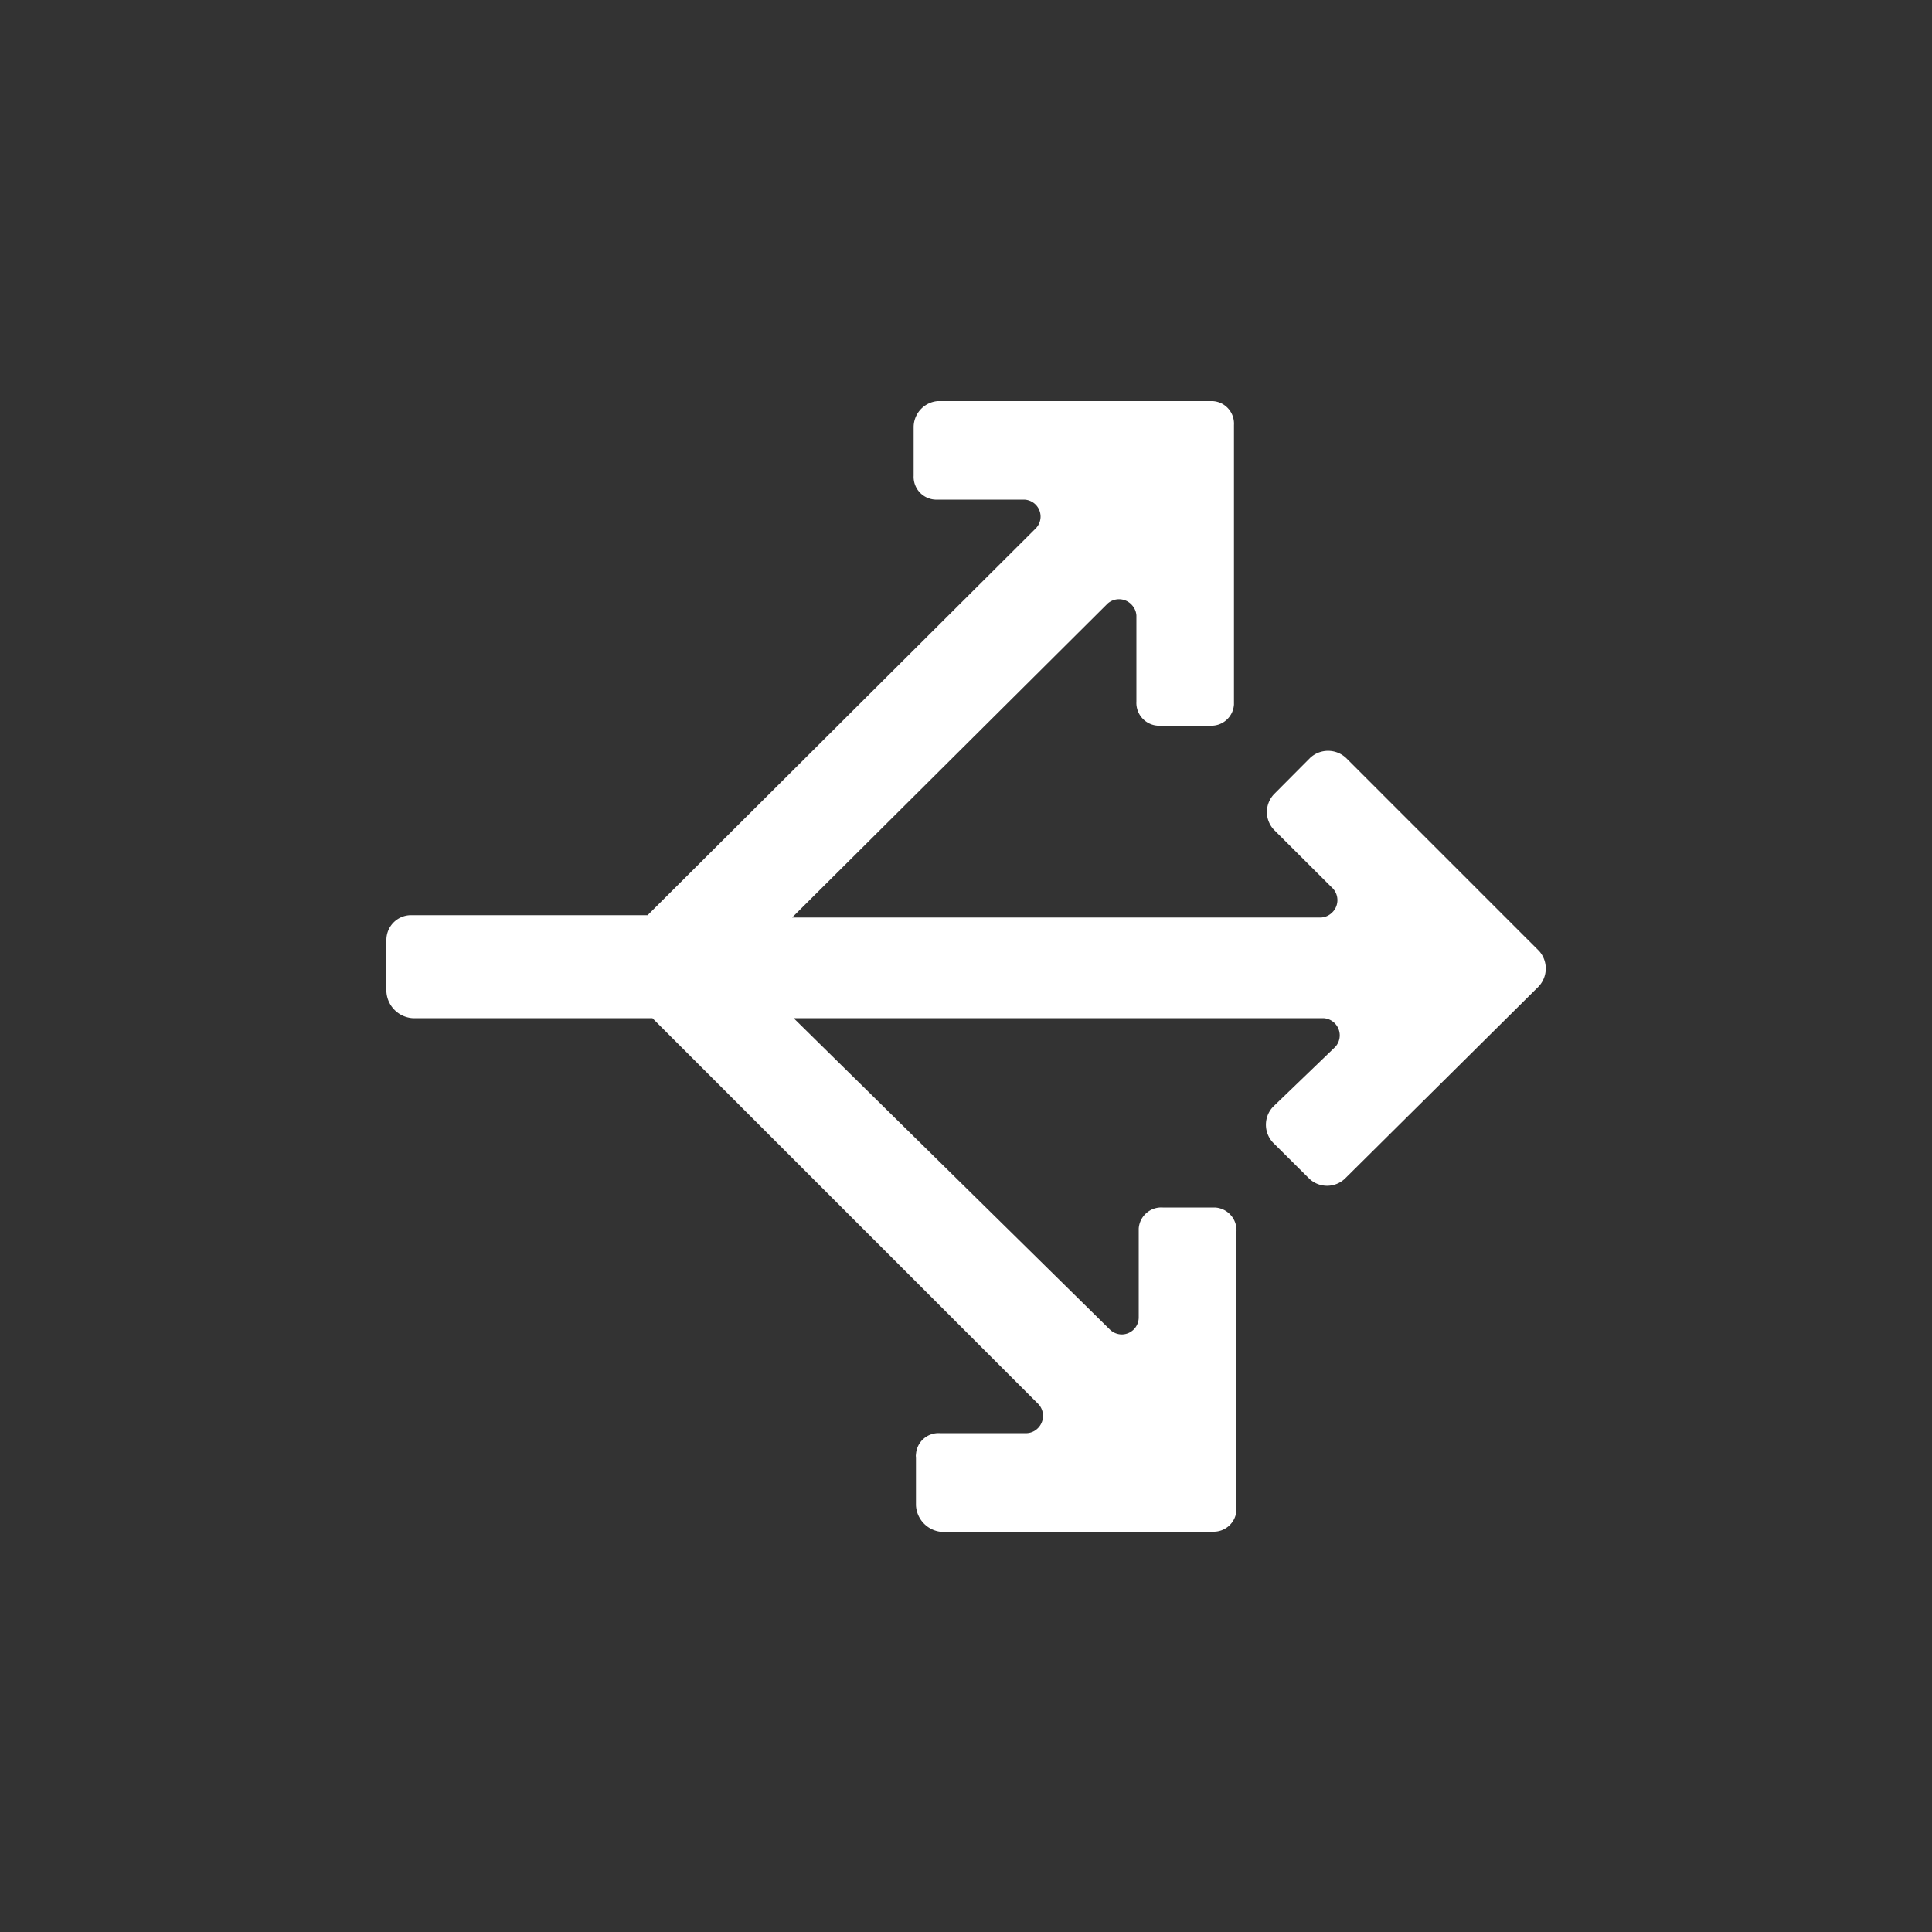 <svg id="Layer_1" data-name="Layer 1" xmlns="http://www.w3.org/2000/svg" width="100" height="100" viewBox="0 0 100 100"><rect x="0" y="0" width="100" height="100" fill="#333333" stroke="none"/><path id="maintenanceworkrulestandard-final-a" d="M79.67,49.23l-10-10a1.36,1.36,0,0,0-1.86,0l-1.86,1.87a1.34,1.34,0,0,0,0,1.86L69,46a.89.89,0,0,1-.09,1.27.87.87,0,0,1-.53.22H41L57.33,31.24a.89.89,0,0,1,1.27.09.87.87,0,0,1,.22.53v4.46a1.18,1.18,0,0,0,1.1,1.24h2.71a1.17,1.17,0,0,0,1.24-1.09V22a1.17,1.17,0,0,0-1.1-1.24H48.53a1.36,1.36,0,0,0-1.24,1.37v2.49a1.18,1.18,0,0,0,1.12,1.24H53a.88.88,0,0,1,.86.9.89.89,0,0,1-.24.58L33.52,47.37H21.24A1.28,1.28,0,0,0,20,48.69v2.64a1.46,1.46,0,0,0,1.36,1.37H33.77l20,20a.9.9,0,0,1-.1,1.27.85.85,0,0,1-.52.21h-4.5a1.17,1.17,0,0,0-1.24,1.1.33.33,0,0,0,0,.14v2.49a1.45,1.45,0,0,0,1.24,1.37H62.8A1.18,1.18,0,0,0,64,78.16V63.74a1.18,1.18,0,0,0-1.12-1.24H60.18a1.17,1.17,0,0,0-1.24,1.09V68.2a.88.88,0,0,1-.89.87.9.9,0,0,1-.6-.25L41.08,52.7H68.5a.89.89,0,0,1,.62,1.48l-3.22,3.1a1.35,1.35,0,0,0,0,1.87L67.76,61a1.34,1.34,0,0,0,1.86,0l10-9.92A1.36,1.36,0,0,0,79.67,49.23Z" fill="#fff"/></svg>